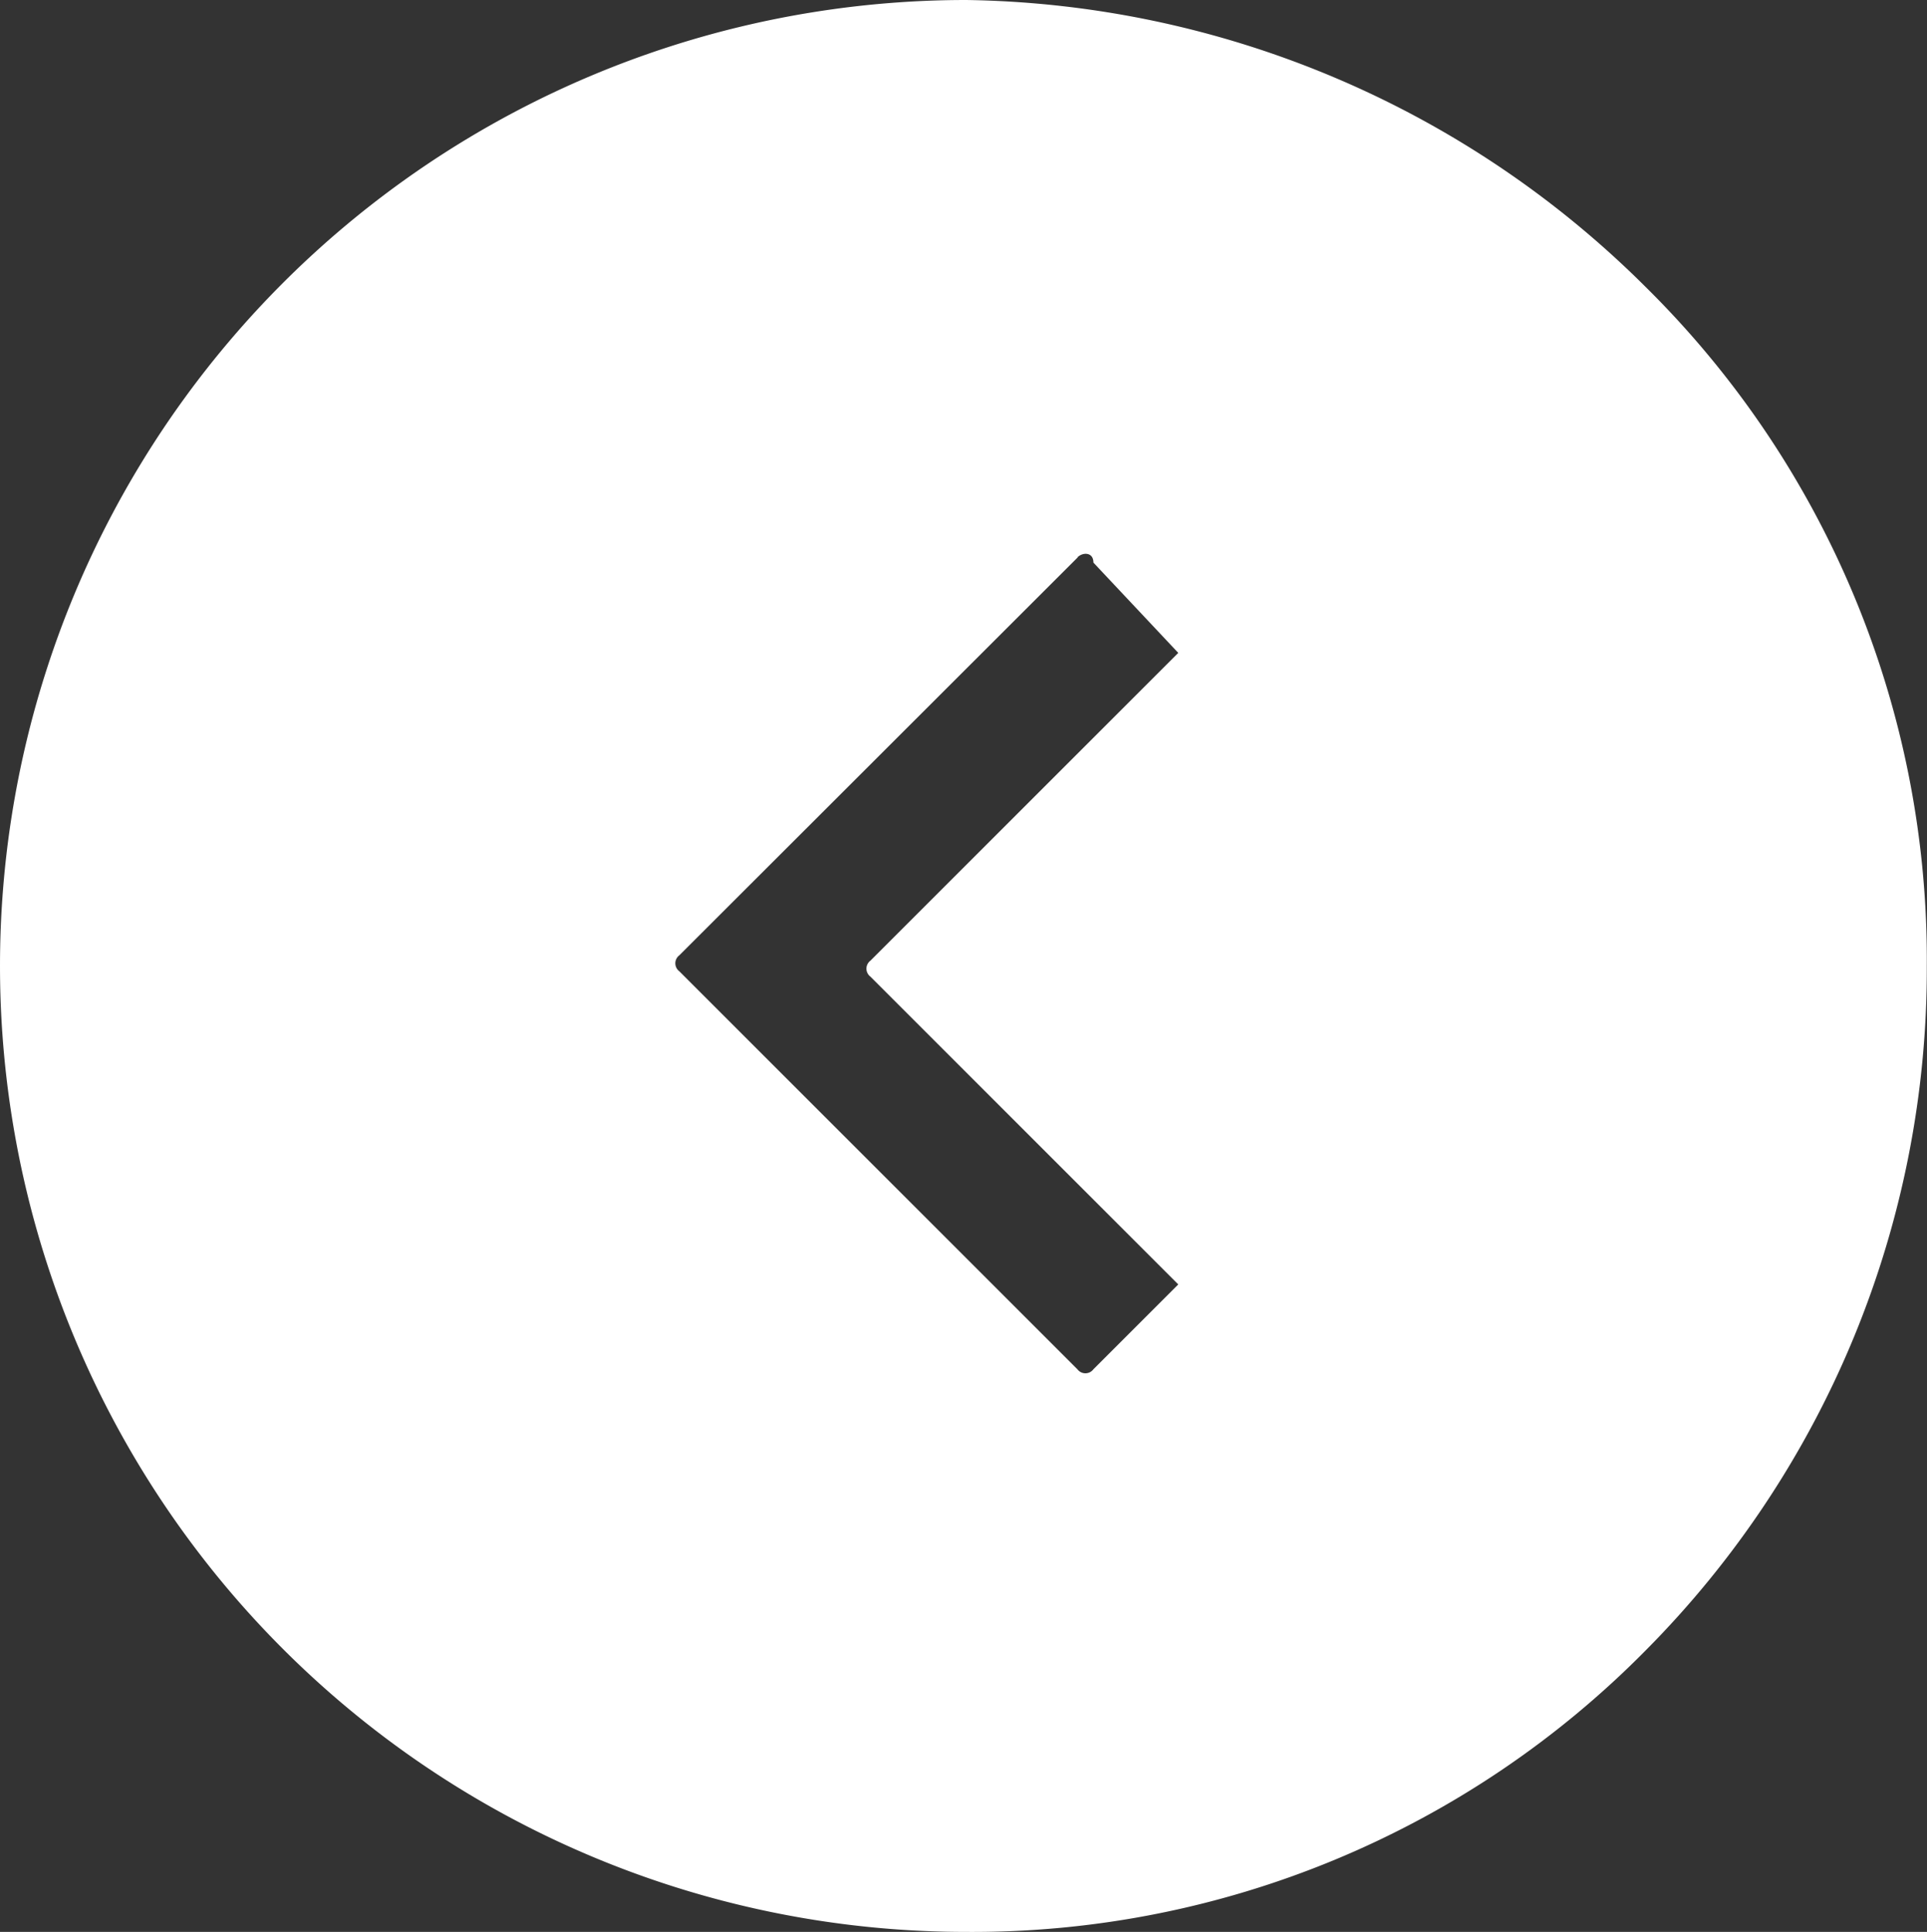<svg xmlns="http://www.w3.org/2000/svg" width="41.416" height="41.53" viewBox="0 0 41.416 41.53"><rect x="0" y="0" width="41.416" height="41.53" fill="#333333" stroke="none"/><defs><style>.a{fill:#fff;fill-rule:evenodd;}</style></defs><path class="a" d="M20.765,0a20.765,20.765,0,1,0,0,41.53,20.321,20.321,0,0,0,14.6-6.047,20.786,20.786,0,0,0,6.047-14.718,20.32,20.32,0,0,0-6.047-14.6A21.1,21.1,0,0,0,20.765,0Zm2.4,11.98L14.6,20.537a.214.214,0,0,0,0,.342l8.557,8.557a.214.214,0,0,0,.342,0l1.825-1.825-6.617-6.617a.214.214,0,0,1,0-.342l6.617-6.617L23.5,12.094c0-.228-.228-.228-.342-.114Z"/></svg>